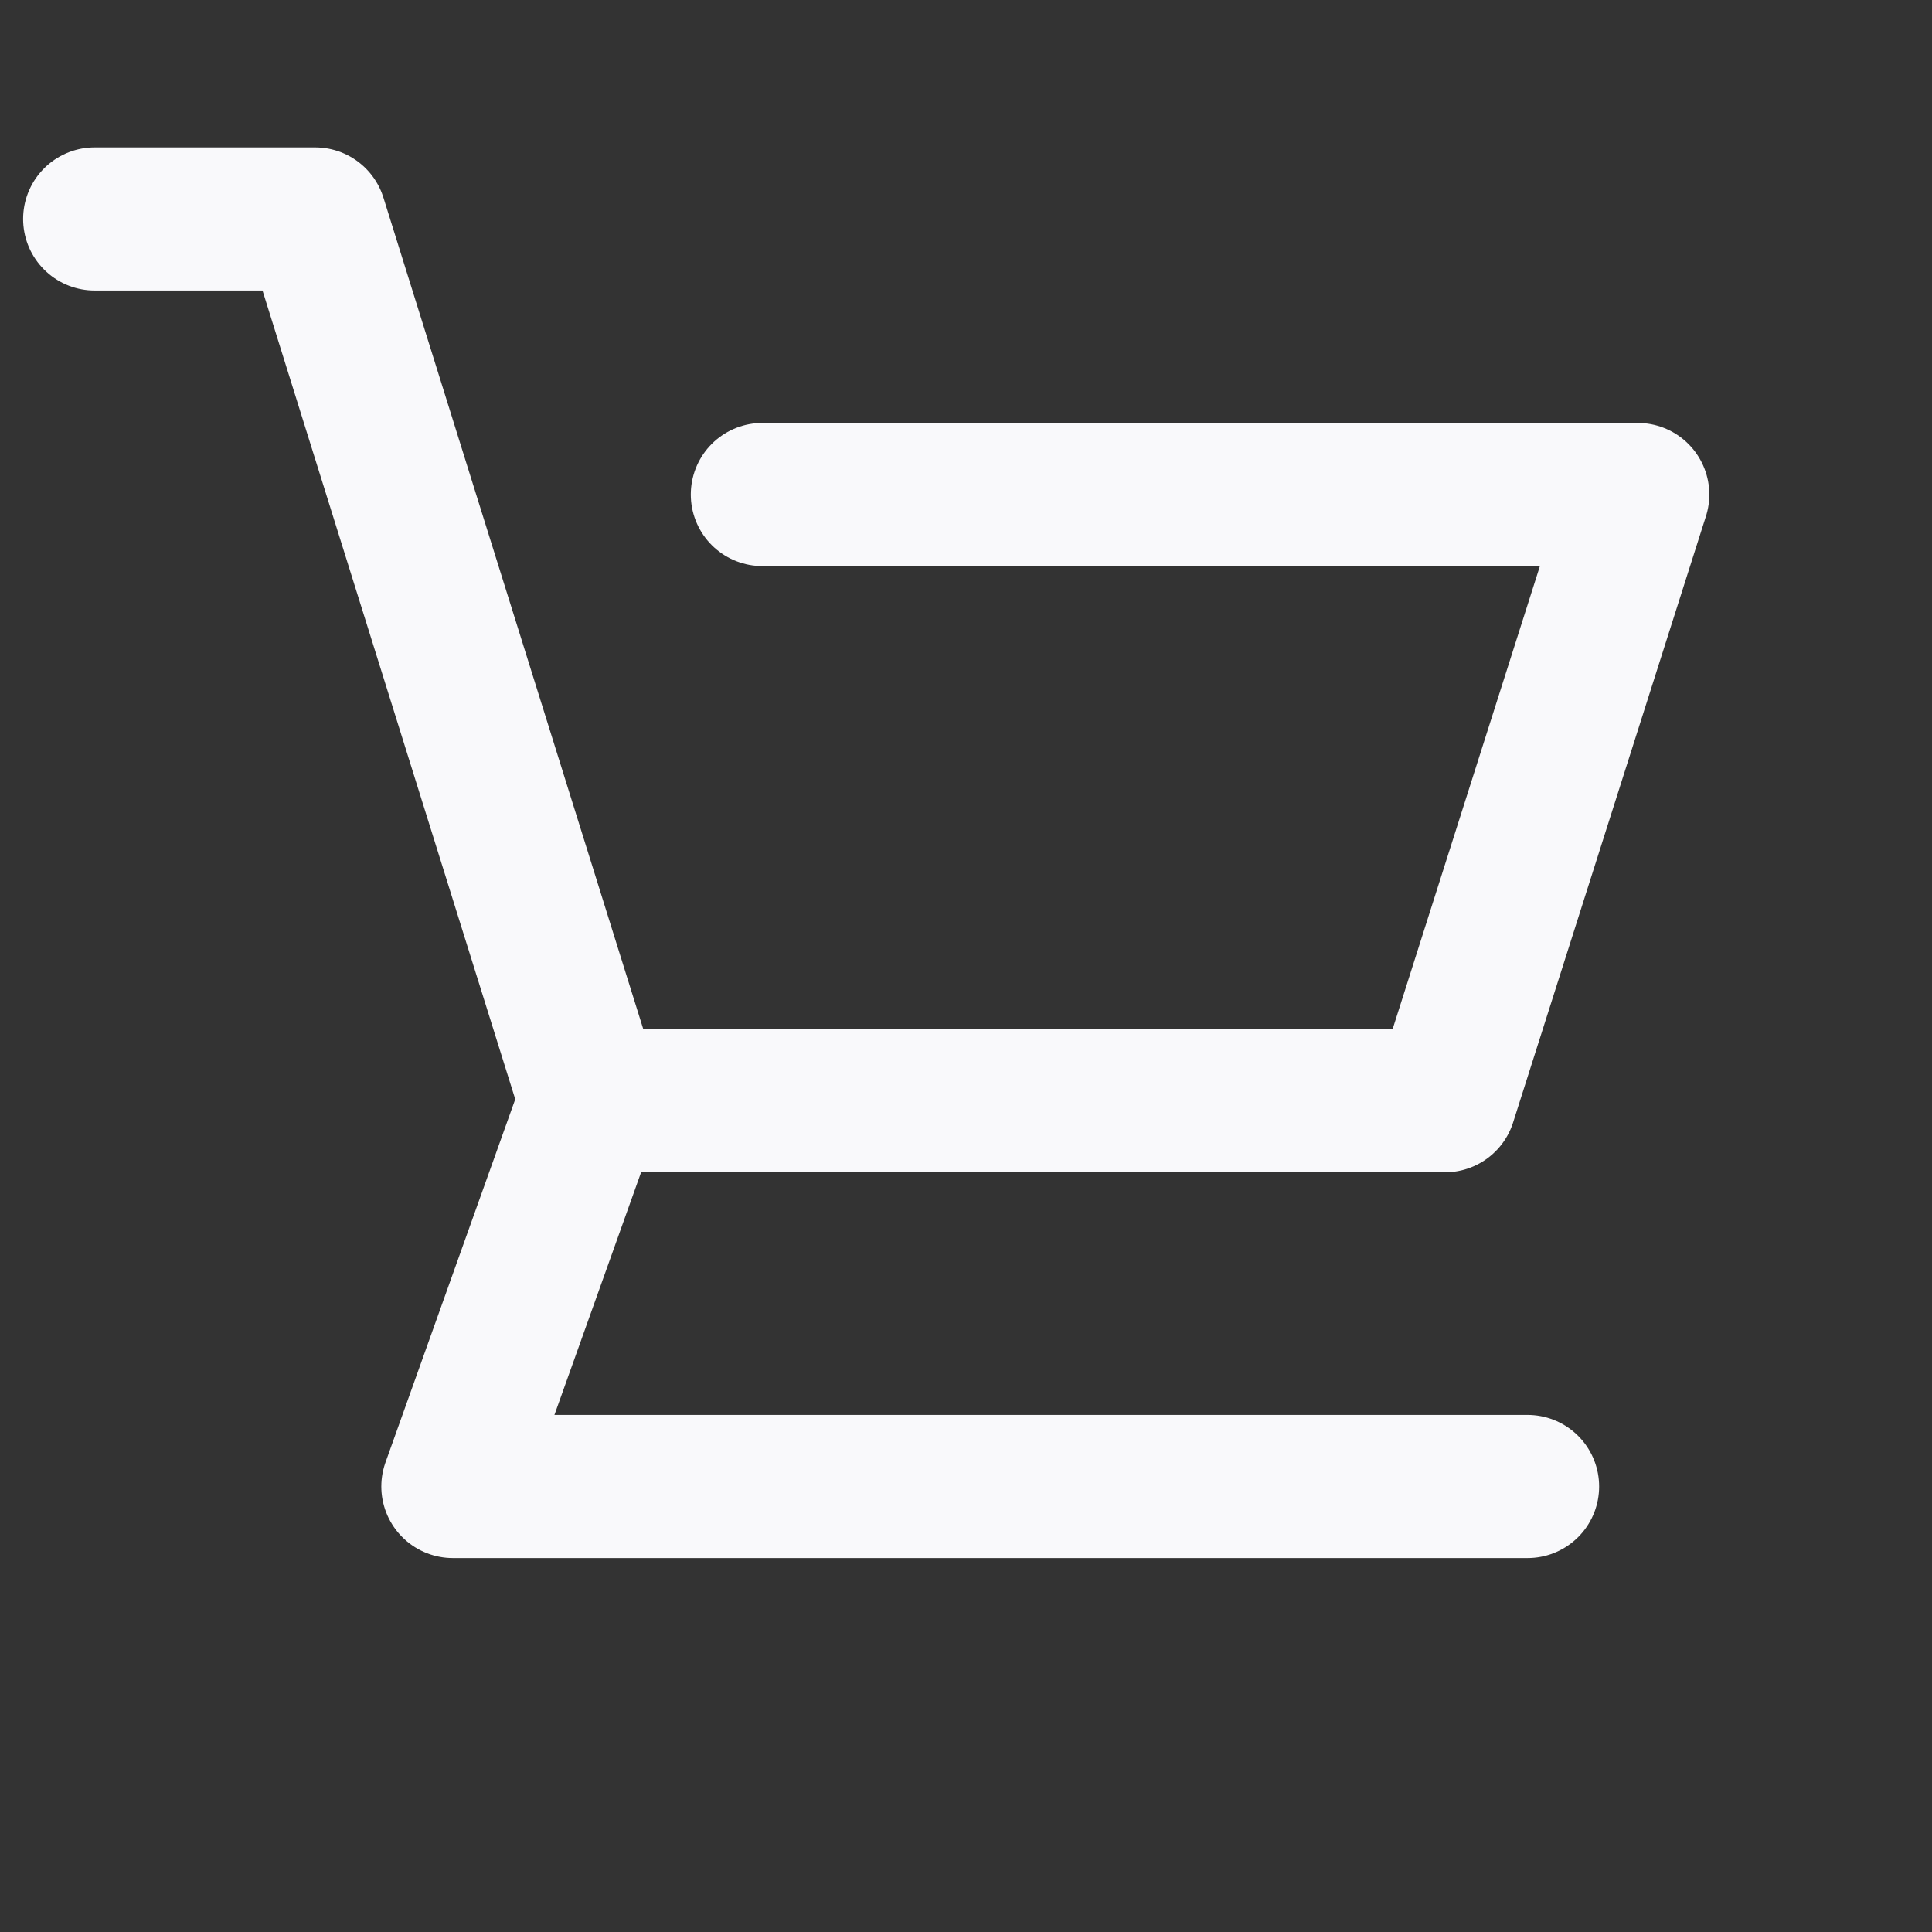 <?xml version="1.0" encoding="UTF-8"?> <svg xmlns="http://www.w3.org/2000/svg" width="27" height="27" viewBox="0 0 27 27" fill="none"><rect x="0" y="0" width="27" height="27" fill="#333333" stroke="none"/><g clip-path="url(#clip0_414_2283)"><path d="M1.323 3.06H4.404L5.607 6.911L8.255 15.383M8.255 15.383H20.193L22.888 6.911H10.654M8.255 15.383L6.329 20.774H21.348" stroke="#F9F9FB" stroke-width="2" stroke-linecap="round" stroke-linejoin="round"></path></g><defs><clipPath id="clip0_414_2283"><rect width="26" height="26" fill="white" transform="translate(0.106 0.06)"></rect></clipPath></defs></svg> 